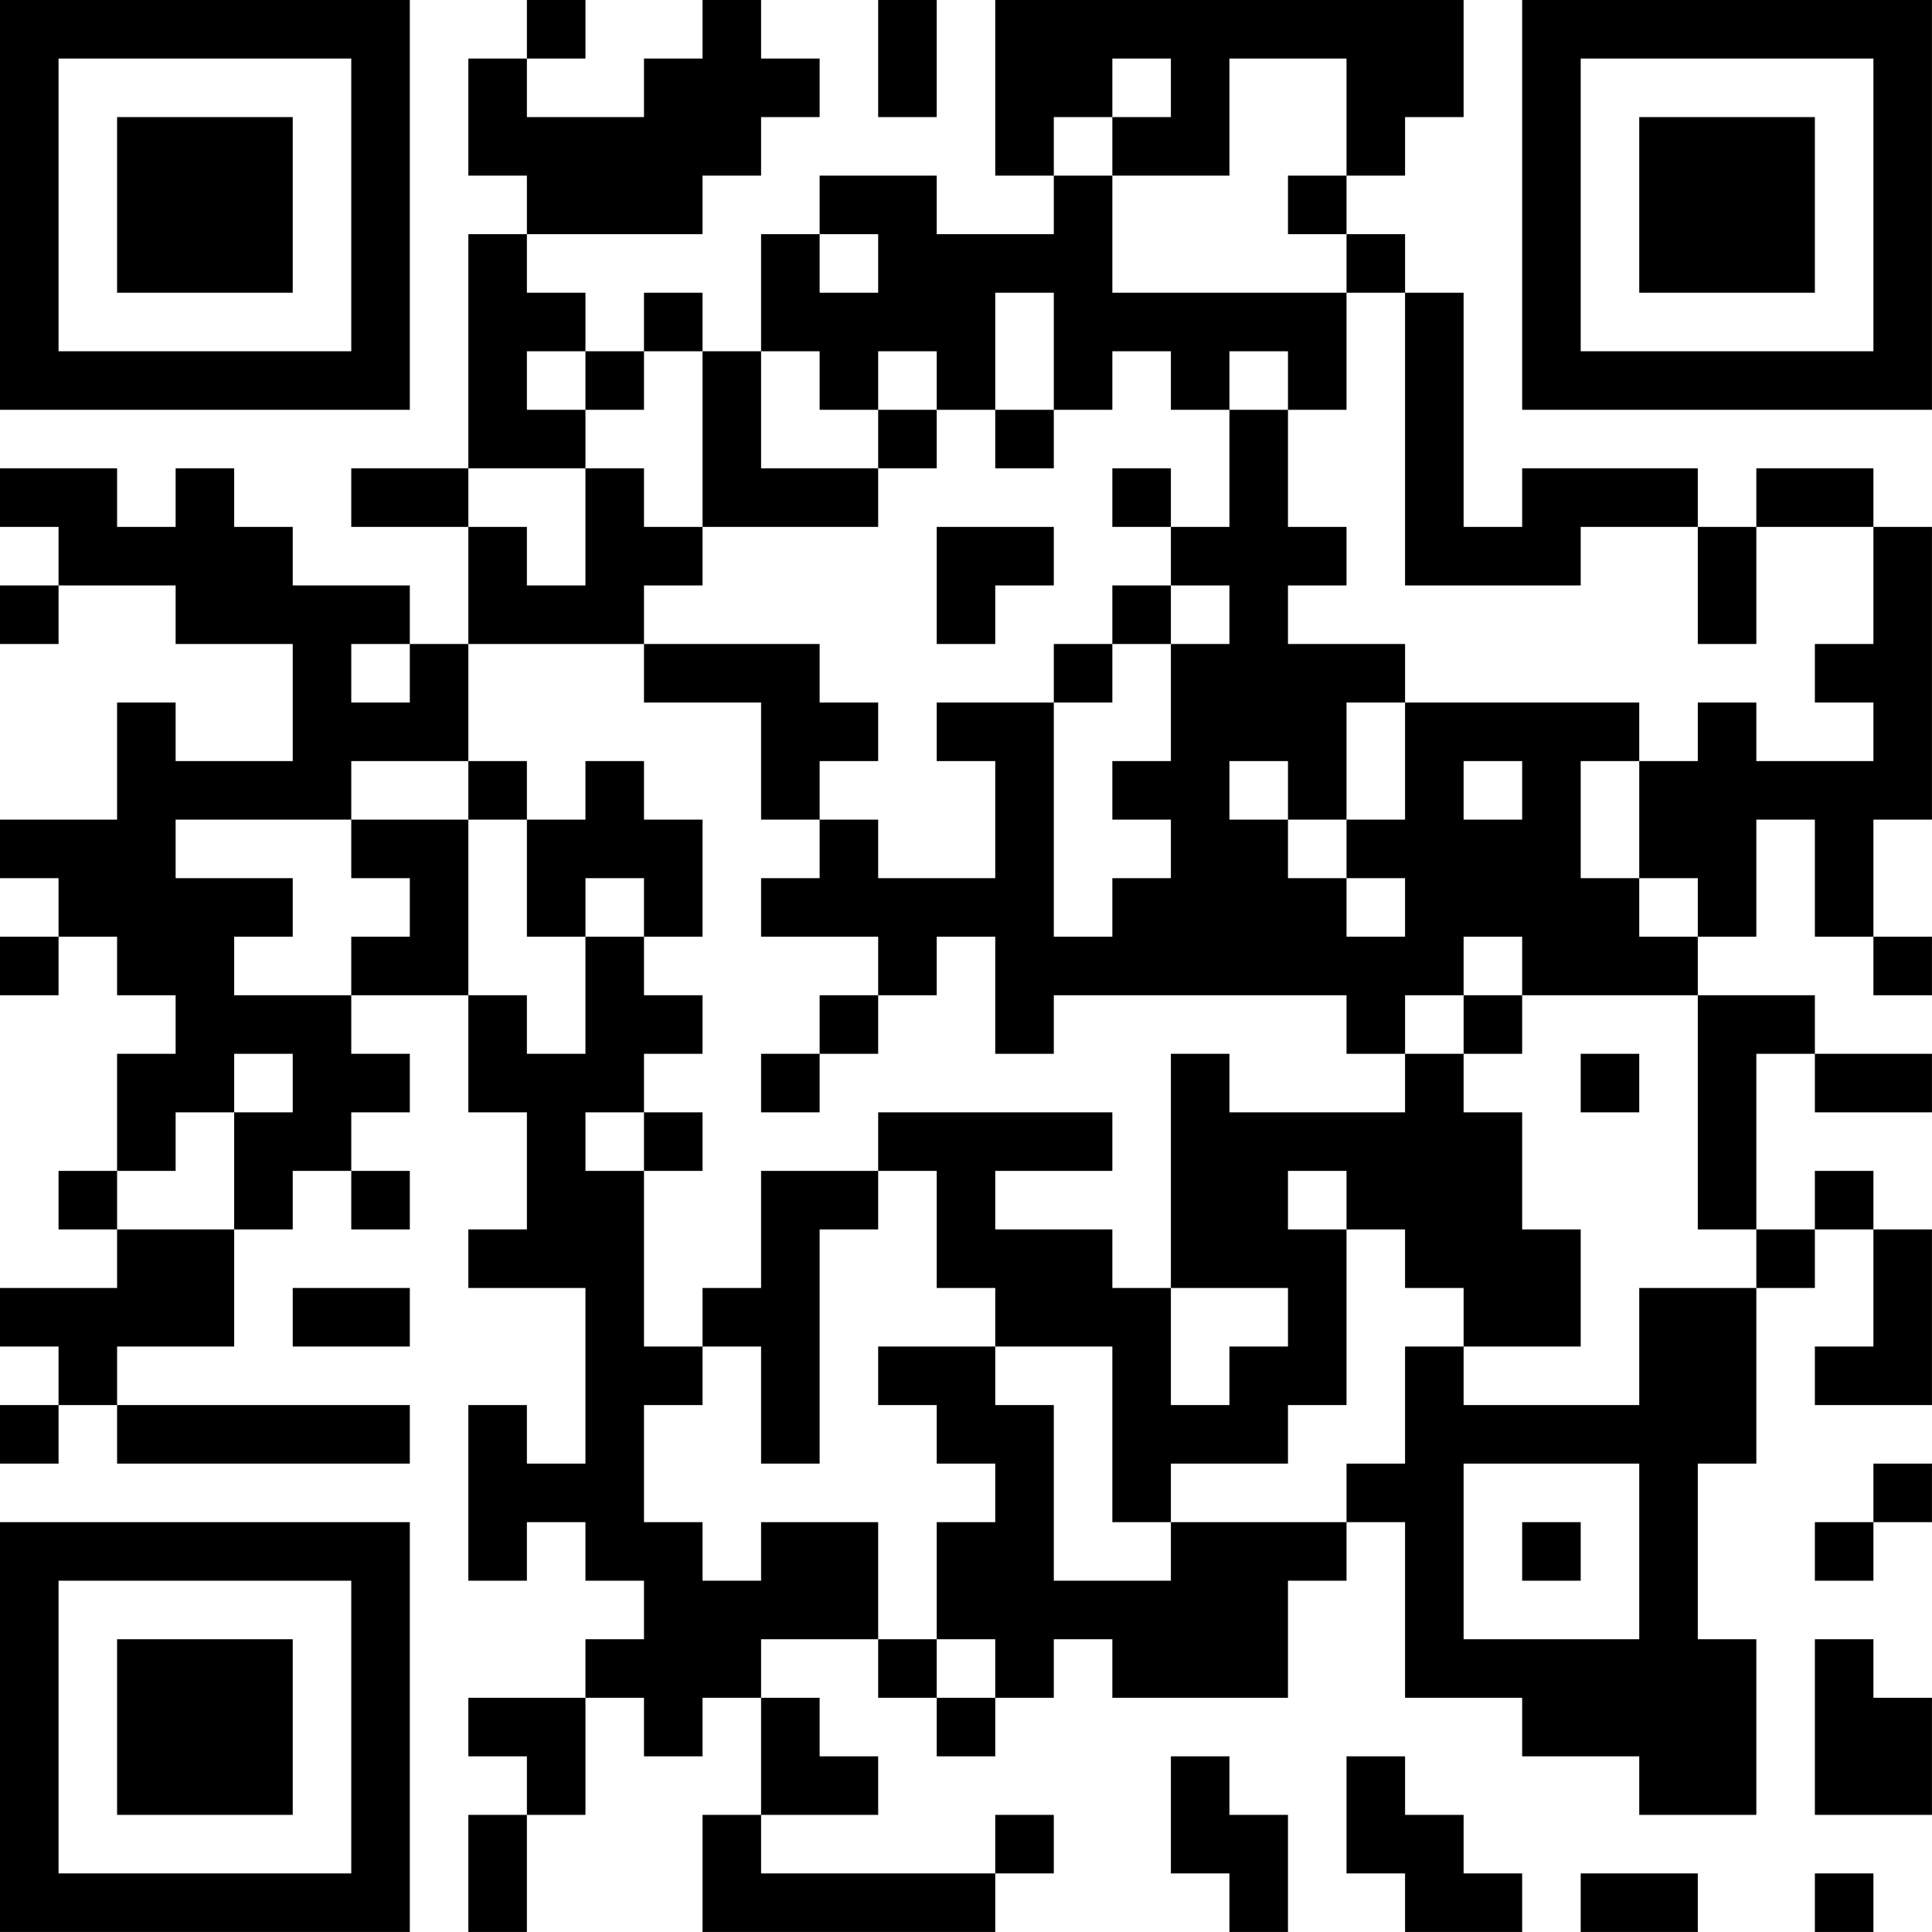 <?xml version="1.0" encoding="UTF-8"?>
<svg xmlns="http://www.w3.org/2000/svg" version="1.1" width="400" height="400" viewBox="0 0 400 400"><rect x="0" y="0" width="400" height="400" fill="#ffffff"/><g transform="scale(12.121)"><g transform="translate(0,0)"><path fill-rule="evenodd" d="M9 0L9 1L8 1L8 3L9 3L9 4L8 4L8 8L6 8L6 9L8 9L8 11L7 11L7 10L5 10L5 9L4 9L4 8L3 8L3 9L2 9L2 8L0 8L0 9L1 9L1 10L0 10L0 11L1 11L1 10L3 10L3 11L5 11L5 13L3 13L3 12L2 12L2 14L0 14L0 15L1 15L1 16L0 16L0 17L1 17L1 16L2 16L2 17L3 17L3 18L2 18L2 20L1 20L1 21L2 21L2 22L0 22L0 23L1 23L1 24L0 24L0 25L1 25L1 24L2 24L2 25L7 25L7 24L2 24L2 23L4 23L4 21L5 21L5 20L6 20L6 21L7 21L7 20L6 20L6 19L7 19L7 18L6 18L6 17L8 17L8 19L9 19L9 21L8 21L8 22L10 22L10 25L9 25L9 24L8 24L8 27L9 27L9 26L10 26L10 27L11 27L11 28L10 28L10 29L8 29L8 30L9 30L9 31L8 31L8 33L9 33L9 31L10 31L10 29L11 29L11 30L12 30L12 29L13 29L13 31L12 31L12 33L17 33L17 32L18 32L18 31L17 31L17 32L13 32L13 31L15 31L15 30L14 30L14 29L13 29L13 28L15 28L15 29L16 29L16 30L17 30L17 29L18 29L18 28L19 28L19 29L22 29L22 27L23 27L23 26L24 26L24 29L26 29L26 30L28 30L28 31L30 31L30 28L29 28L29 25L30 25L30 22L31 22L31 21L32 21L32 23L31 23L31 24L33 24L33 21L32 21L32 20L31 20L31 21L30 21L30 18L31 18L31 19L33 19L33 18L31 18L31 17L29 17L29 16L30 16L30 14L31 14L31 16L32 16L32 17L33 17L33 16L32 16L32 14L33 14L33 9L32 9L32 8L30 8L30 9L29 9L29 8L26 8L26 9L25 9L25 5L24 5L24 4L23 4L23 3L24 3L24 2L25 2L25 0L17 0L17 3L18 3L18 4L16 4L16 3L14 3L14 4L13 4L13 6L12 6L12 5L11 5L11 6L10 6L10 5L9 5L9 4L12 4L12 3L13 3L13 2L14 2L14 1L13 1L13 0L12 0L12 1L11 1L11 2L9 2L9 1L10 1L10 0ZM15 0L15 2L16 2L16 0ZM19 1L19 2L18 2L18 3L19 3L19 5L23 5L23 7L22 7L22 6L21 6L21 7L20 7L20 6L19 6L19 7L18 7L18 5L17 5L17 7L16 7L16 6L15 6L15 7L14 7L14 6L13 6L13 8L15 8L15 9L12 9L12 6L11 6L11 7L10 7L10 6L9 6L9 7L10 7L10 8L8 8L8 9L9 9L9 10L10 10L10 8L11 8L11 9L12 9L12 10L11 10L11 11L8 11L8 13L6 13L6 14L3 14L3 15L5 15L5 16L4 16L4 17L6 17L6 16L7 16L7 15L6 15L6 14L8 14L8 17L9 17L9 18L10 18L10 16L11 16L11 17L12 17L12 18L11 18L11 19L10 19L10 20L11 20L11 23L12 23L12 24L11 24L11 26L12 26L12 27L13 27L13 26L15 26L15 28L16 28L16 29L17 29L17 28L16 28L16 26L17 26L17 25L16 25L16 24L15 24L15 23L17 23L17 24L18 24L18 27L20 27L20 26L23 26L23 25L24 25L24 23L25 23L25 24L28 24L28 22L30 22L30 21L29 21L29 17L26 17L26 16L25 16L25 17L24 17L24 18L23 18L23 17L18 17L18 18L17 18L17 16L16 16L16 17L15 17L15 16L13 16L13 15L14 15L14 14L15 14L15 15L17 15L17 13L16 13L16 12L18 12L18 16L19 16L19 15L20 15L20 14L19 14L19 13L20 13L20 11L21 11L21 10L20 10L20 9L21 9L21 7L22 7L22 9L23 9L23 10L22 10L22 11L24 11L24 12L23 12L23 14L22 14L22 13L21 13L21 14L22 14L22 15L23 15L23 16L24 16L24 15L23 15L23 14L24 14L24 12L28 12L28 13L27 13L27 15L28 15L28 16L29 16L29 15L28 15L28 13L29 13L29 12L30 12L30 13L32 13L32 12L31 12L31 11L32 11L32 9L30 9L30 11L29 11L29 9L27 9L27 10L24 10L24 5L23 5L23 4L22 4L22 3L23 3L23 1L21 1L21 3L19 3L19 2L20 2L20 1ZM14 4L14 5L15 5L15 4ZM15 7L15 8L16 8L16 7ZM17 7L17 8L18 8L18 7ZM19 8L19 9L20 9L20 8ZM16 9L16 11L17 11L17 10L18 10L18 9ZM19 10L19 11L18 11L18 12L19 12L19 11L20 11L20 10ZM6 11L6 12L7 12L7 11ZM11 11L11 12L13 12L13 14L14 14L14 13L15 13L15 12L14 12L14 11ZM8 13L8 14L9 14L9 16L10 16L10 15L11 15L11 16L12 16L12 14L11 14L11 13L10 13L10 14L9 14L9 13ZM25 13L25 14L26 14L26 13ZM14 17L14 18L13 18L13 19L14 19L14 18L15 18L15 17ZM25 17L25 18L24 18L24 19L21 19L21 18L20 18L20 22L19 22L19 21L17 21L17 20L19 20L19 19L15 19L15 20L13 20L13 22L12 22L12 23L13 23L13 25L14 25L14 21L15 21L15 20L16 20L16 22L17 22L17 23L19 23L19 26L20 26L20 25L22 25L22 24L23 24L23 21L24 21L24 22L25 22L25 23L27 23L27 21L26 21L26 19L25 19L25 18L26 18L26 17ZM4 18L4 19L3 19L3 20L2 20L2 21L4 21L4 19L5 19L5 18ZM27 18L27 19L28 19L28 18ZM11 19L11 20L12 20L12 19ZM22 20L22 21L23 21L23 20ZM5 22L5 23L7 23L7 22ZM20 22L20 24L21 24L21 23L22 23L22 22ZM25 25L25 28L28 28L28 25ZM32 25L32 26L31 26L31 27L32 27L32 26L33 26L33 25ZM26 26L26 27L27 27L27 26ZM31 28L31 31L33 31L33 29L32 29L32 28ZM20 30L20 32L21 32L21 33L22 33L22 31L21 31L21 30ZM23 30L23 32L24 32L24 33L26 33L26 32L25 32L25 31L24 31L24 30ZM27 32L27 33L29 33L29 32ZM31 32L31 33L32 33L32 32ZM0 0L0 7L7 7L7 0ZM1 1L1 6L6 6L6 1ZM2 2L2 5L5 5L5 2ZM26 0L26 7L33 7L33 0ZM27 1L27 6L32 6L32 1ZM28 2L28 5L31 5L31 2ZM0 26L0 33L7 33L7 26ZM1 27L1 32L6 32L6 27ZM2 28L2 31L5 31L5 28Z" fill="#000000"/></g></g></svg>
